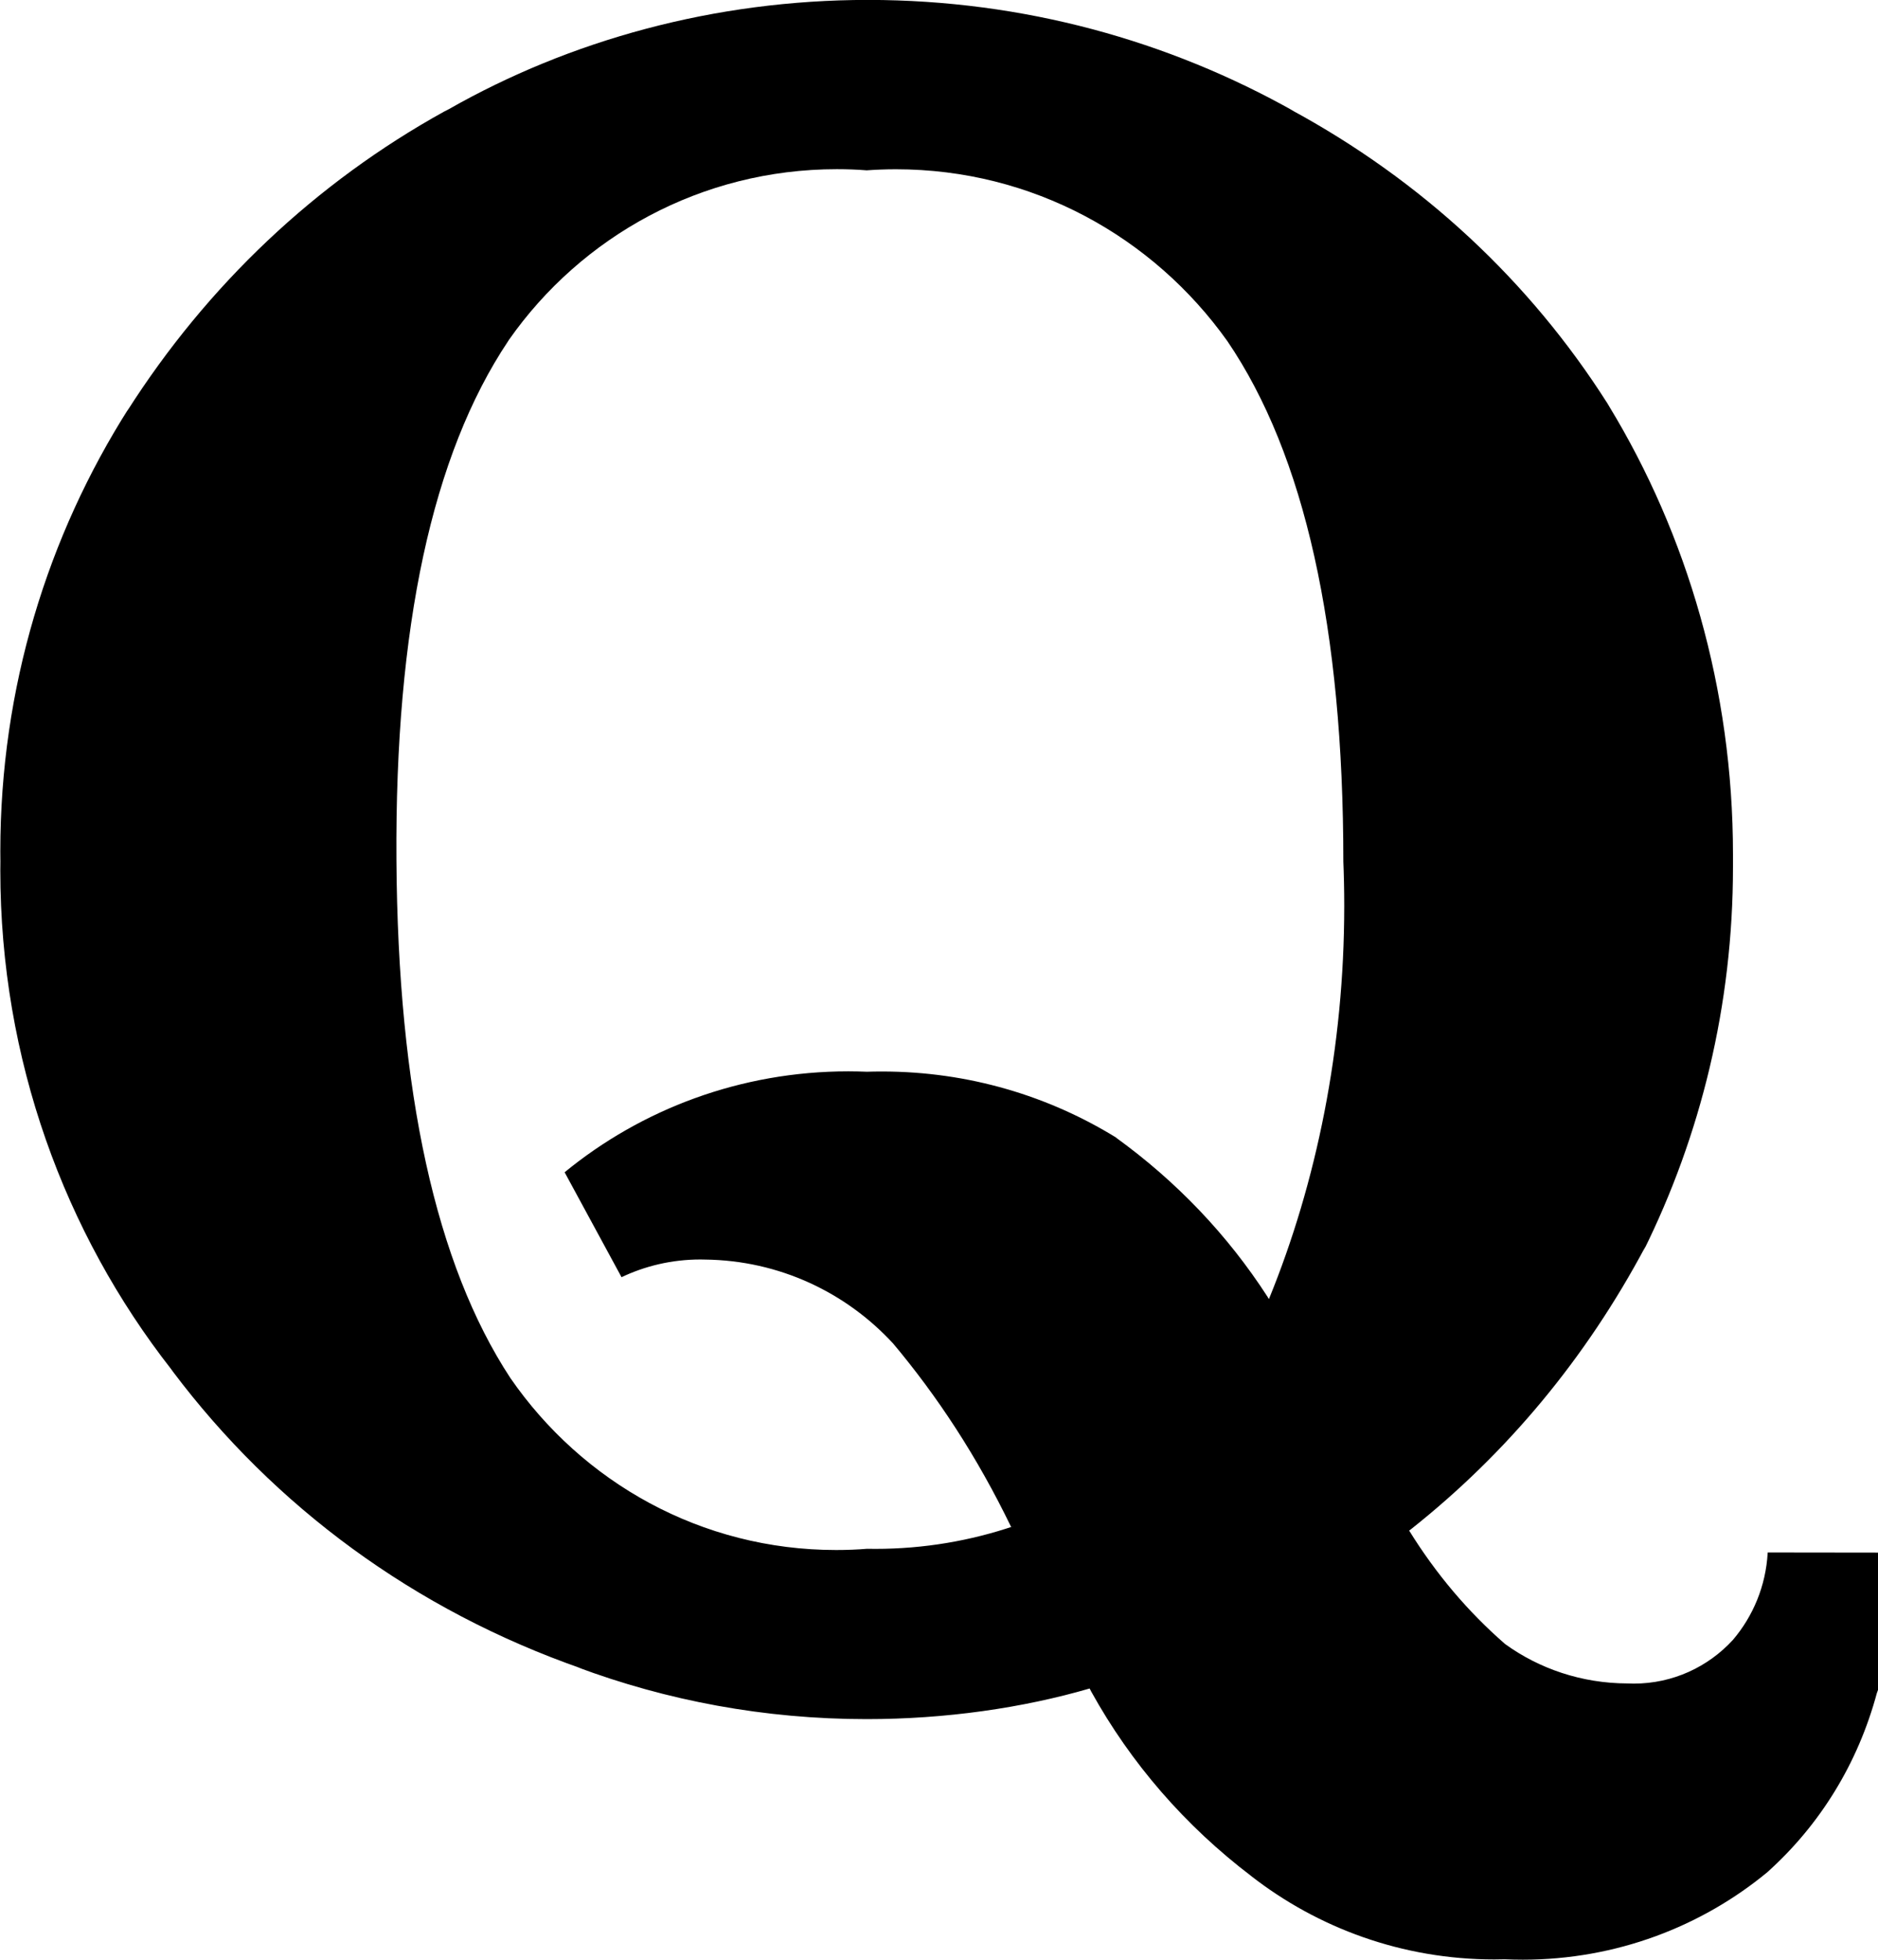 <svg xmlns="http://www.w3.org/2000/svg" viewBox="0 0 23 24" fill="currentColor"><path d="m23.254 19.014h-.053c.012.117.02.252.02.389 0 .475-.086.931-.242 1.351l.009-.027c-.235.877-.704 1.624-1.336 2.194l-.004.004c-.809.669-1.856 1.074-2.998 1.074-.076 0-.152-.002-.228-.005h.011c-.039.001-.085.002-.132.002-1.126 0-2.162-.384-2.985-1.027l.011.008c-.812-.617-1.477-1.383-1.963-2.262l-.019-.037c-.819.238-1.76.375-2.732.375-1.249 0-2.446-.226-3.55-.639l.07.023c-2.061-.718-3.776-1.992-5.017-3.642l-.019-.027c-1.305-1.668-2.093-3.796-2.093-6.108 0-.037 0-.074.001-.111v.006c-.001-.039-.001-.085-.001-.131 0-1.997.578-3.859 1.575-5.427l-.024.041c.987-1.552 2.315-2.803 3.885-3.672l.055-.028c1.479-.842 3.25-1.339 5.137-1.339h.005c1.896.002 3.675.498 5.217 1.367l-.054-.028c1.616.873 2.936 2.107 3.885 3.6l.025.042c.951 1.565 1.514 3.458 1.514 5.482v.093-.005.068c0 1.691-.395 3.289-1.099 4.707l.028-.062c-.735 1.381-1.706 2.54-2.872 3.464l-.023.017c.331.534.72.992 1.169 1.384l.007.006c.416.301.937.481 1.499.482.023.001.049.002.076.002.48 0 .912-.206 1.213-.534l.001-.001c.246-.289.403-.659.426-1.066v-.005zm-7.713-3.106c.583-1.426.922-3.08.922-4.814 0-.191-.004-.381-.012-.569l.001.027q0-4.285-1.42-6.374c-.911-1.28-2.389-2.105-4.06-2.105-.126 0-.25.005-.373.014l.016-.001c-.11-.009-.238-.014-.367-.014-1.661 0-3.129.826-4.015 2.09l-.01.016q-1.395 2.088-1.368 6.35t1.395 6.347c.882 1.279 2.34 2.107 3.99 2.107.132 0 .263-.005.392-.016l-.017.001c.032.001.069.001.107.001.594 0 1.165-.099 1.698-.28l-.037.011c-.415-.857-.897-1.595-1.459-2.263l.013.016c-.575-.624-1.394-1.017-2.304-1.027h-.002c-.016 0-.034-.001-.053-.001-.351 0-.683.08-.979.223l.013-.006-.697-1.285c.939-.77 2.153-1.236 3.475-1.236.078 0 .155.002.232.005h-.011c.057-.002.125-.003.192-.003 1.058 0 2.047.3 2.884.82l-.023-.013c.747.54 1.372 1.197 1.859 1.951l.017.028z"/></svg>